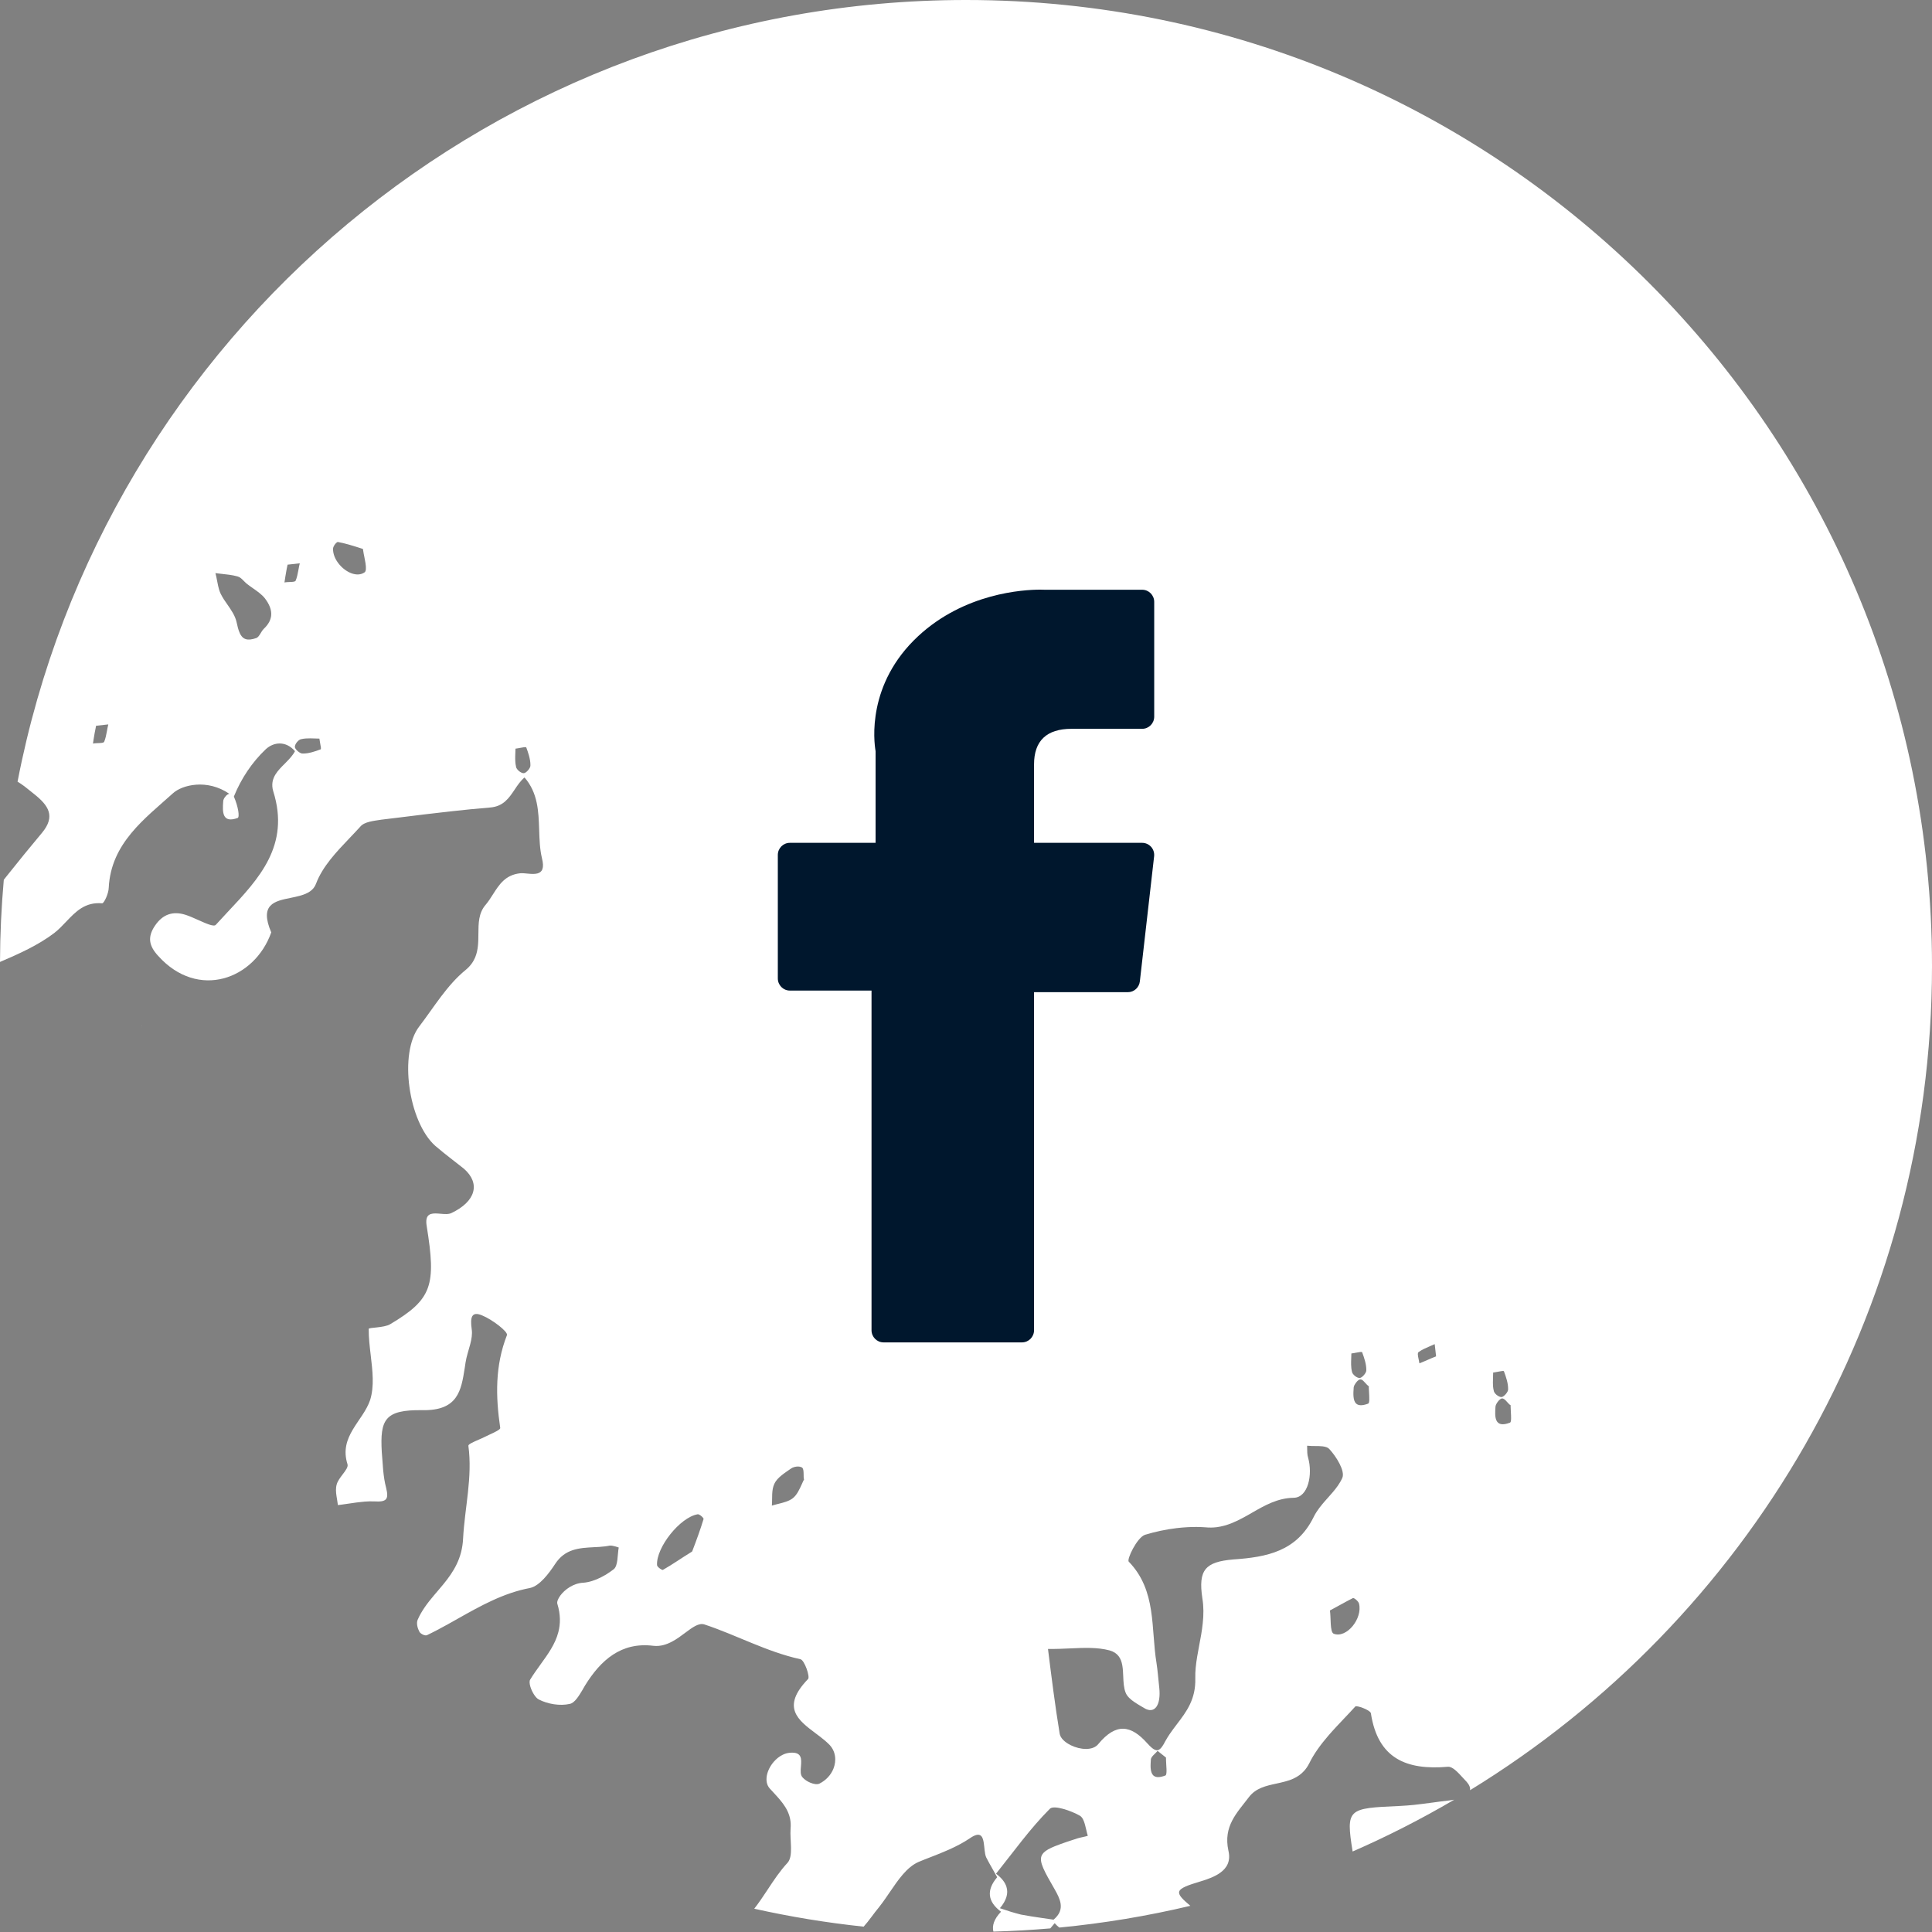 <svg width="60" height="60" viewBox="0 0 60 60" fill="none" xmlns="http://www.w3.org/2000/svg">
<rect x="0" y="0" width="60" height="60" fill="#808080" stroke="none"/>
<path fill-rule="evenodd" clip-rule="evenodd" d="M45.653 55.597C54.258 50.324 60 40.832 60 30C60 13.432 46.569 0 30 0C15.389 0 3.217 10.445 0.545 24.276C0.617 24.318 0.69 24.368 0.766 24.425L1.064 24.663C1.498 25.01 1.739 25.345 1.301 25.868C0.938 26.301 0.581 26.74 0.229 27.182C0.192 27.228 0.155 27.275 0.118 27.322C0.043 28.163 0.003 29.014 0 29.874C0.595 29.62 1.19 29.352 1.683 28.977C1.818 28.872 1.938 28.747 2.055 28.623C2.352 28.311 2.641 28.007 3.172 28.053C3.229 28.058 3.375 27.748 3.377 27.567C3.448 26.181 4.504 25.419 5.376 24.632C5.656 24.378 6.431 24.178 7.122 24.652C7.087 24.658 7.048 24.684 7.015 24.719C6.999 24.736 6.984 24.756 6.971 24.776C6.956 24.8 6.944 24.826 6.937 24.851C6.933 24.868 6.931 24.884 6.931 24.899C6.909 25.206 6.894 25.581 7.382 25.402C7.447 25.372 7.399 25.05 7.263 24.738C7.493 24.17 7.832 23.669 8.251 23.271C8.496 23.041 8.876 22.998 9.161 23.328C9.095 23.456 8.99 23.568 8.881 23.678L8.841 23.719C8.736 23.823 8.632 23.928 8.558 24.046C8.466 24.194 8.422 24.363 8.487 24.578C9.014 26.254 8.043 27.287 7.083 28.31L7.061 28.333C6.94 28.462 6.82 28.59 6.703 28.72C6.675 28.754 6.605 28.747 6.512 28.718C6.411 28.686 6.285 28.629 6.155 28.571C6.015 28.508 5.871 28.444 5.754 28.408C5.379 28.292 5.062 28.384 4.819 28.739C4.566 29.106 4.631 29.381 4.914 29.688C6.152 31.063 7.909 30.415 8.424 28.956C8.048 28.082 8.526 27.985 9.027 27.884C9.244 27.84 9.465 27.794 9.624 27.685C9.709 27.627 9.775 27.55 9.814 27.445C10.015 26.909 10.45 26.453 10.873 26.01C10.979 25.898 11.085 25.788 11.186 25.676C11.315 25.515 11.617 25.493 11.85 25.455L12.457 25.381C12.965 25.318 13.473 25.255 13.983 25.199C14.393 25.153 14.805 25.112 15.219 25.078C15.632 25.047 15.808 24.783 15.984 24.52C16.075 24.384 16.166 24.248 16.29 24.145C16.706 24.625 16.725 25.198 16.744 25.769C16.754 26.067 16.763 26.365 16.83 26.649C16.912 26.967 16.832 27.086 16.695 27.124C16.533 27.17 16.293 27.104 16.148 27.121C15.692 27.172 15.499 27.476 15.308 27.777C15.237 27.889 15.166 28 15.083 28.098C14.861 28.353 14.859 28.672 14.857 28.999C14.855 29.248 14.854 29.502 14.755 29.736C14.697 29.873 14.606 30.003 14.462 30.122C13.882 30.593 13.484 31.27 13.021 31.876C12.379 32.705 12.685 34.839 13.514 35.582C13.683 35.728 13.858 35.866 14.034 36.003C14.158 36.1 14.284 36.197 14.407 36.295C14.933 36.756 14.77 37.317 14.019 37.672C13.93 37.716 13.804 37.705 13.679 37.694C13.572 37.685 13.466 37.676 13.385 37.701C13.339 37.715 13.301 37.74 13.275 37.782C13.262 37.804 13.252 37.83 13.246 37.862C13.236 37.916 13.236 37.985 13.251 38.074C13.548 39.916 13.427 40.347 12.113 41.127C11.922 41.239 11.446 41.224 11.451 41.269C11.448 41.541 11.482 41.82 11.514 42.097C11.571 42.579 11.627 43.054 11.495 43.478C11.275 44.135 10.514 44.605 10.793 45.477C10.815 45.56 10.733 45.668 10.643 45.787C10.567 45.887 10.485 45.995 10.456 46.102C10.423 46.217 10.432 46.339 10.451 46.465L10.468 46.569C10.478 46.626 10.487 46.684 10.494 46.742L10.634 46.724L10.843 46.694C11.004 46.67 11.163 46.647 11.323 46.634C11.423 46.626 11.522 46.623 11.621 46.627C12.008 46.651 12.078 46.564 11.993 46.212C11.945 46.034 11.918 45.847 11.9 45.659C11.889 45.541 11.88 45.423 11.873 45.306L11.856 45.087C11.801 44.088 11.947 43.778 13.112 43.794C14.223 43.816 14.322 43.187 14.433 42.481L14.459 42.31C14.487 42.126 14.554 41.937 14.602 41.751C14.644 41.591 14.672 41.433 14.65 41.284C14.597 40.917 14.642 40.709 14.974 40.852C15.282 40.976 15.788 41.36 15.743 41.466C15.374 42.411 15.39 43.358 15.535 44.347C15.54 44.398 15.358 44.482 15.195 44.557C15.141 44.583 15.089 44.606 15.047 44.628L14.955 44.671L14.864 44.711C14.706 44.78 14.541 44.852 14.546 44.899C14.678 45.878 14.433 46.82 14.382 47.775C14.354 48.397 14.083 48.815 13.775 49.193C13.58 49.432 13.369 49.656 13.197 49.905C13.11 50.03 13.032 50.162 12.97 50.305C12.926 50.412 12.966 50.565 13.023 50.672C13.04 50.709 13.095 50.749 13.151 50.772C13.192 50.788 13.234 50.793 13.261 50.781C13.473 50.68 13.68 50.569 13.886 50.456L14.219 50.269C14.926 49.871 15.638 49.47 16.463 49.316C16.761 49.248 17.046 48.866 17.238 48.574C17.546 48.097 17.992 48.074 18.438 48.05L18.61 48.041C18.667 48.037 18.723 48.032 18.779 48.025C18.832 48.019 18.884 48.011 18.936 48C19.026 47.99 19.215 48.059 19.215 48.059C19.173 48.289 19.197 48.614 19.064 48.731C18.986 48.791 18.902 48.849 18.815 48.903C18.763 48.933 18.711 48.962 18.657 48.989C18.481 49.077 18.295 49.139 18.117 49.153C17.804 49.166 17.536 49.368 17.4 49.553C17.366 49.6 17.34 49.645 17.324 49.687C17.305 49.735 17.299 49.777 17.309 49.808C17.411 50.142 17.407 50.428 17.34 50.687C17.244 51.06 17.015 51.375 16.785 51.693C16.674 51.847 16.563 52.001 16.465 52.162C16.437 52.207 16.444 52.291 16.472 52.384C16.52 52.542 16.628 52.723 16.727 52.776C17.014 52.925 17.394 52.984 17.691 52.917C17.848 52.89 17.982 52.662 18.102 52.461L18.104 52.456L18.169 52.344C18.657 51.555 19.293 50.987 20.291 51.112C20.506 51.136 20.701 51.073 20.879 50.977C20.951 50.939 21.019 50.895 21.085 50.85C21.152 50.803 21.216 50.755 21.278 50.709C21.506 50.539 21.702 50.392 21.877 50.449C22.873 50.778 23.801 51.295 24.855 51.528C24.982 51.547 25.165 52.081 25.094 52.145C24.251 53.019 24.783 53.419 25.331 53.83L25.47 53.935C25.564 54.008 25.656 54.083 25.737 54.163C25.845 54.266 25.908 54.393 25.93 54.528C25.952 54.661 25.934 54.802 25.881 54.934C25.804 55.121 25.655 55.289 25.446 55.393C25.378 55.424 25.272 55.407 25.169 55.365C25.074 55.326 24.983 55.266 24.928 55.202C24.851 55.126 24.862 54.991 24.874 54.854C24.892 54.627 24.91 54.398 24.526 54.434C24.45 54.441 24.377 54.462 24.308 54.496C24.204 54.546 24.111 54.622 24.032 54.712C23.811 54.965 23.717 55.33 23.904 55.542L23.995 55.64L24.132 55.79C24.388 56.075 24.592 56.365 24.552 56.792C24.525 57.156 24.647 57.64 24.456 57.853C24.226 58.099 24.033 58.39 23.84 58.683C23.705 58.886 23.571 59.089 23.424 59.277C24.534 59.525 25.668 59.712 26.821 59.834C26.991 59.646 27.136 59.423 27.299 59.229C27.369 59.14 27.438 59.046 27.505 58.949L27.63 58.767C27.895 58.378 28.161 57.988 28.52 57.827C28.648 57.773 28.776 57.723 28.903 57.674L28.921 57.667L29.099 57.597C29.226 57.546 29.352 57.494 29.478 57.438C29.592 57.387 29.705 57.332 29.818 57.271C29.867 57.245 29.916 57.217 29.965 57.188C30.02 57.154 30.075 57.119 30.131 57.082C30.43 56.879 30.513 57.009 30.548 57.209C30.576 57.367 30.575 57.568 30.627 57.682C30.687 57.802 30.755 57.921 30.824 58.042C30.872 58.127 30.92 58.212 30.968 58.299C30.628 58.699 30.668 59.056 31.087 59.37C30.864 59.605 30.807 59.809 30.851 59.988C31.444 59.971 32.033 59.938 32.618 59.888C32.664 59.834 32.71 59.781 32.754 59.726C32.795 59.775 32.844 59.82 32.898 59.862C34.284 59.729 35.642 59.502 36.967 59.187C36.452 58.752 36.462 58.673 37.285 58.428C37.521 58.358 37.736 58.275 37.894 58.161C38.111 58.005 38.224 57.79 38.149 57.473C37.985 56.712 38.413 56.302 38.788 55.809C39.003 55.528 39.32 55.46 39.643 55.39C39.734 55.37 39.826 55.35 39.916 55.325C40.006 55.301 40.093 55.272 40.177 55.232C40.294 55.177 40.404 55.103 40.5 54.997C40.559 54.932 40.612 54.855 40.659 54.763C40.809 54.458 41.017 54.177 41.249 53.907C41.408 53.722 41.578 53.543 41.747 53.364C41.863 53.243 41.977 53.122 42.088 52.999C42.128 52.95 42.552 53.106 42.574 53.205C42.789 54.615 43.676 54.979 44.963 54.869C45.106 54.853 45.28 55.044 45.435 55.215C45.473 55.257 45.511 55.298 45.546 55.334C45.632 55.43 45.666 55.519 45.653 55.597ZM11.295 17.196L11.311 17.274C11.325 17.345 11.34 17.42 11.351 17.489C11.371 17.627 11.374 17.744 11.319 17.777C11.091 17.932 10.753 17.784 10.54 17.532C10.418 17.389 10.338 17.212 10.343 17.039C10.346 16.96 10.445 16.836 10.49 16.831C10.72 16.873 10.931 16.939 11.271 17.048C11.276 17.091 11.285 17.142 11.295 17.196ZM8.222 18.576C8.127 18.459 7.995 18.366 7.859 18.271L7.851 18.265L7.843 18.26C7.779 18.215 7.714 18.169 7.652 18.12C7.623 18.095 7.597 18.068 7.571 18.041C7.513 17.981 7.456 17.923 7.379 17.902C7.291 17.877 7.202 17.861 7.114 17.849C7.043 17.839 6.973 17.831 6.903 17.824L6.774 17.809L6.69 17.798C6.701 17.837 6.71 17.878 6.719 17.919L6.742 18.035C6.752 18.088 6.762 18.142 6.774 18.194C6.792 18.278 6.816 18.36 6.851 18.435C6.881 18.496 6.916 18.556 6.953 18.615L7.005 18.691L7.061 18.773C7.182 18.948 7.303 19.122 7.346 19.318C7.375 19.452 7.404 19.571 7.447 19.663C7.464 19.702 7.485 19.736 7.509 19.764C7.542 19.804 7.583 19.833 7.633 19.849C7.714 19.874 7.82 19.865 7.965 19.813C8.062 19.768 8.102 19.617 8.193 19.528C8.269 19.456 8.324 19.384 8.362 19.312C8.38 19.277 8.394 19.241 8.404 19.205L8.416 19.155L8.421 19.123C8.441 18.939 8.36 18.756 8.222 18.576ZM33.226 51.193C33.006 51.203 32.779 51.213 32.546 51.209C32.656 52.09 32.766 52.969 32.908 53.835C32.928 53.977 33.071 54.11 33.255 54.2C33.546 54.343 33.938 54.376 34.108 54.164C34.666 53.491 35.126 53.575 35.63 54.14C35.821 54.35 35.929 54.412 36.041 54.302C36.059 54.284 36.078 54.261 36.097 54.233C36.126 54.192 36.156 54.14 36.188 54.077C36.23 54.001 36.275 53.928 36.322 53.858C36.395 53.751 36.473 53.648 36.55 53.546C36.847 53.157 37.139 52.773 37.121 52.12C37.118 52.013 37.123 51.906 37.133 51.797C37.154 51.568 37.198 51.336 37.242 51.1C37.286 50.872 37.33 50.64 37.353 50.403C37.38 50.153 37.383 49.896 37.34 49.634C37.208 48.756 37.428 48.505 38.301 48.43C39.354 48.358 40.272 48.176 40.797 47.112C40.825 47.054 40.856 46.999 40.892 46.946C40.916 46.908 40.942 46.871 40.97 46.834C41 46.793 41.032 46.754 41.065 46.714C41.12 46.647 41.179 46.582 41.237 46.517C41.346 46.395 41.454 46.273 41.546 46.143C41.601 46.064 41.65 45.981 41.688 45.894C41.777 45.681 41.502 45.237 41.283 45.001C41.24 44.952 41.166 44.929 41.079 44.918C41.006 44.909 40.923 44.908 40.84 44.908L40.741 44.907C40.691 44.906 40.641 44.903 40.594 44.898L40.595 44.971C40.596 45.074 40.596 45.179 40.624 45.267C40.773 45.793 40.627 46.509 40.176 46.515C39.679 46.522 39.278 46.752 38.879 46.981C38.792 47.032 38.705 47.082 38.616 47.129C38.495 47.195 38.372 47.255 38.245 47.306C38.099 47.363 37.947 47.407 37.787 47.428C37.674 47.442 37.556 47.444 37.432 47.432C37.252 47.419 37.068 47.418 36.883 47.428C36.829 47.431 36.775 47.434 36.721 47.439L36.659 47.445L36.543 47.457C36.206 47.497 35.873 47.569 35.56 47.664C35.31 47.748 34.981 48.44 35.056 48.5C35.924 49.397 35.739 50.569 35.916 51.645C35.934 51.761 35.947 51.878 35.959 51.993L35.977 52.172C35.985 52.25 35.992 52.328 36.001 52.404C36.063 52.962 35.857 53.245 35.531 53.044L35.438 52.989C35.309 52.913 35.174 52.832 35.076 52.736C35.023 52.684 34.981 52.629 34.957 52.566C34.898 52.416 34.89 52.236 34.883 52.057C34.878 51.939 34.873 51.822 34.853 51.714C34.815 51.504 34.719 51.329 34.46 51.255C34.08 51.154 33.667 51.173 33.226 51.193ZM30.942 58.178C31.488 57.495 31.995 56.783 32.605 56.173C32.726 56.047 33.267 56.234 33.532 56.386C33.646 56.447 33.69 56.637 33.733 56.82L33.737 56.835L33.739 56.845C33.753 56.904 33.766 56.961 33.783 57.012L33.713 57.032L33.626 57.052L33.568 57.065L33.497 57.082L33.453 57.095L33.133 57.2C32.988 57.25 32.864 57.294 32.76 57.336C32.595 57.403 32.482 57.465 32.412 57.537C32.38 57.569 32.358 57.604 32.344 57.642C32.273 57.837 32.434 58.118 32.748 58.665C32.84 58.824 32.918 58.977 32.939 59.125C32.962 59.294 32.911 59.457 32.719 59.617L32.348 59.563C32.133 59.532 31.921 59.5 31.707 59.459C31.486 59.404 31.276 59.338 31.053 59.261C31.253 59.024 31.321 58.803 31.256 58.596C31.211 58.453 31.103 58.318 30.933 58.19L30.942 58.178ZM20.591 48.752C20.889 48.583 21.171 48.382 21.488 48.188L21.498 48.176C21.629 47.834 21.75 47.504 21.849 47.177C21.862 47.161 21.806 47.099 21.75 47.059C21.716 47.036 21.683 47.022 21.663 47.028C21.12 47.122 20.377 48.053 20.405 48.603C20.4 48.66 20.571 48.777 20.591 48.752ZM24.905 46.084L24.94 46.006L24.975 45.934L24.962 45.925C24.954 45.85 24.962 45.743 24.95 45.666C24.944 45.627 24.933 45.596 24.912 45.58C24.892 45.563 24.862 45.553 24.828 45.548C24.814 45.545 24.799 45.544 24.783 45.544C24.707 45.544 24.621 45.567 24.565 45.607C24.377 45.741 24.144 45.881 24.053 46.071C23.951 46.275 23.991 46.53 23.971 46.758C24.035 46.738 24.103 46.721 24.171 46.704C24.336 46.663 24.506 46.62 24.623 46.527C24.75 46.427 24.829 46.252 24.905 46.084ZM41.302 50.015C41.622 49.843 41.813 49.732 42.016 49.63C42.033 49.622 42.079 49.648 42.122 49.687C42.16 49.721 42.196 49.764 42.205 49.801C42.324 50.262 41.819 50.894 41.417 50.736C41.298 50.682 41.337 50.225 41.302 50.015ZM3.363 22.497L2.984 22.539C2.968 22.618 2.951 22.701 2.936 22.785L2.904 22.976L2.888 23.092C3.01 23.067 3.193 23.092 3.233 23.042C3.278 22.936 3.3 22.82 3.322 22.7L3.337 22.617C3.345 22.577 3.353 22.537 3.363 22.497ZM8.931 17.536L9.31 17.494L9.289 17.586L9.285 17.608L9.269 17.693L9.267 17.704C9.245 17.821 9.224 17.935 9.179 18.039C9.139 18.089 8.956 18.064 8.834 18.089L8.864 17.895C8.873 17.835 8.884 17.774 8.895 17.715L8.91 17.636L8.931 17.536ZM9.944 23.089L9.94 23.067L9.938 23.053C9.931 23.014 9.923 22.974 9.919 22.938C9.738 22.936 9.532 22.913 9.356 22.955C9.312 22.96 9.26 23 9.221 23.05L9.204 23.072C9.191 23.092 9.179 23.112 9.171 23.132C9.161 23.157 9.155 23.183 9.158 23.204C9.166 23.271 9.317 23.412 9.406 23.402C9.587 23.404 9.783 23.337 9.957 23.272C9.978 23.263 9.962 23.181 9.944 23.089ZM16.009 23.25C16.056 23.245 16.11 23.235 16.161 23.225C16.202 23.217 16.241 23.21 16.272 23.206C16.311 23.201 16.338 23.201 16.344 23.213C16.372 23.289 16.401 23.37 16.424 23.452C16.453 23.556 16.474 23.662 16.473 23.763C16.483 23.852 16.342 24.004 16.274 24.011C16.242 24.015 16.203 24.002 16.165 23.979C16.151 23.971 16.137 23.962 16.123 23.951C16.105 23.937 16.089 23.921 16.075 23.905C16.049 23.875 16.03 23.842 16.027 23.813C16.001 23.709 15.999 23.594 16.001 23.48C16.003 23.401 16.007 23.324 16.009 23.25ZM42.12 42.008C42.069 42.017 42.015 42.028 41.968 42.033L41.964 42.158L41.96 42.291C41.959 42.321 41.959 42.351 41.96 42.381C41.962 42.455 41.969 42.528 41.986 42.596C41.996 42.685 42.144 42.804 42.233 42.794C42.301 42.786 42.442 42.635 42.432 42.546C42.434 42.365 42.367 42.169 42.303 41.996C42.293 41.975 42.212 41.99 42.12 42.008ZM42.517 43.236C42.526 43.399 42.536 43.569 42.492 43.59C42.393 43.628 42.314 43.643 42.252 43.64C42.192 43.638 42.148 43.619 42.116 43.588C42.013 43.49 42.027 43.274 42.04 43.087C42.042 43.076 42.044 43.065 42.048 43.054L42.058 43.028L42.07 43.006L42.091 42.971L42.112 42.941L42.14 42.906L42.167 42.879C42.193 42.856 42.218 42.841 42.239 42.839C42.273 42.835 42.305 42.853 42.337 42.882C42.359 42.902 42.381 42.926 42.403 42.951C42.433 42.984 42.465 43.019 42.499 43.047L42.509 43.034C42.508 43.091 42.512 43.163 42.517 43.236ZM44.198 42.292L44.338 42.232C44.425 42.194 44.511 42.156 44.599 42.123L44.556 41.743C44.512 41.764 44.466 41.783 44.419 41.803L44.407 41.808L44.397 41.813C44.343 41.836 44.289 41.859 44.236 41.885C44.171 41.916 44.108 41.951 44.053 41.992C44.038 42.003 44.032 42.026 44.032 42.056C44.032 42.099 44.045 42.157 44.057 42.213V42.218L44.059 42.223C44.068 42.265 44.077 42.306 44.081 42.339L44.154 42.31L44.198 42.292ZM36.211 54.583C36.21 54.639 36.214 54.711 36.218 54.784C36.225 54.889 36.232 54.997 36.224 55.066C36.219 55.105 36.21 55.131 36.194 55.139C35.99 55.217 35.875 55.199 35.809 55.129C35.786 55.104 35.77 55.073 35.758 55.037C35.745 54.997 35.737 54.951 35.734 54.902C35.729 54.817 35.736 54.723 35.742 54.636C35.754 54.544 35.881 54.462 35.95 54.375L36.211 54.583ZM46.555 42.594L46.478 42.608L46.416 42.619L46.372 42.625L46.368 42.754C46.366 42.818 46.363 42.883 46.364 42.948C46.364 42.984 46.366 43.02 46.368 43.055C46.372 43.101 46.379 43.145 46.39 43.188C46.394 43.23 46.43 43.278 46.475 43.317C46.526 43.36 46.59 43.391 46.637 43.386C46.705 43.378 46.846 43.227 46.836 43.138C46.838 42.956 46.771 42.761 46.706 42.587C46.698 42.569 46.633 42.579 46.555 42.594ZM46.913 43.626L46.915 43.714L46.92 43.827C46.93 43.99 46.94 44.161 46.896 44.181C46.398 44.372 46.422 43.986 46.444 43.678C46.457 43.587 46.575 43.438 46.643 43.43C46.667 43.428 46.691 43.436 46.714 43.452C46.745 43.473 46.774 43.505 46.805 43.54L46.809 43.544C46.838 43.577 46.869 43.611 46.903 43.638L46.913 43.626Z" fill="white"/>
<path d="M45.163 55.891C45.113 55.901 45.059 55.909 45.001 55.915C44.83 55.934 44.661 55.957 44.493 55.98C44.3 56.006 44.108 56.031 43.917 56.052C43.773 56.067 43.629 56.078 43.484 56.085L43.45 56.087C41.863 56.158 41.791 56.161 42.007 57.5C43.094 57.025 44.148 56.487 45.163 55.891Z" fill="white"/>
<path d="M4.412 31.925C4.397 31.899 4.392 31.852 4.389 31.8C4.391 31.834 4.393 31.866 4.399 31.891C4.403 31.904 4.407 31.916 4.412 31.925Z" fill="white"/>
<path d="M24.529 30.763H27.066V41.312C27.066 41.52 27.233 41.689 27.439 41.689H31.739C31.946 41.689 32.113 41.52 32.113 41.312V30.813H35.028C35.218 30.813 35.377 30.669 35.399 30.479L35.842 26.595C35.854 26.488 35.821 26.381 35.75 26.301C35.679 26.221 35.578 26.175 35.471 26.175H32.113V23.74C32.113 23.006 32.504 22.634 33.276 22.634C33.385 22.634 35.471 22.634 35.471 22.634C35.678 22.634 35.845 22.465 35.845 22.257V18.692C35.845 18.484 35.678 18.315 35.471 18.315H32.445C32.424 18.314 32.376 18.312 32.306 18.312C31.781 18.312 29.956 18.417 28.514 19.757C26.917 21.242 27.139 23.02 27.192 23.328V26.175H24.529C24.323 26.175 24.156 26.343 24.156 26.552V30.386C24.156 30.594 24.323 30.763 24.529 30.763Z" fill="#00172D"/>
</svg>
